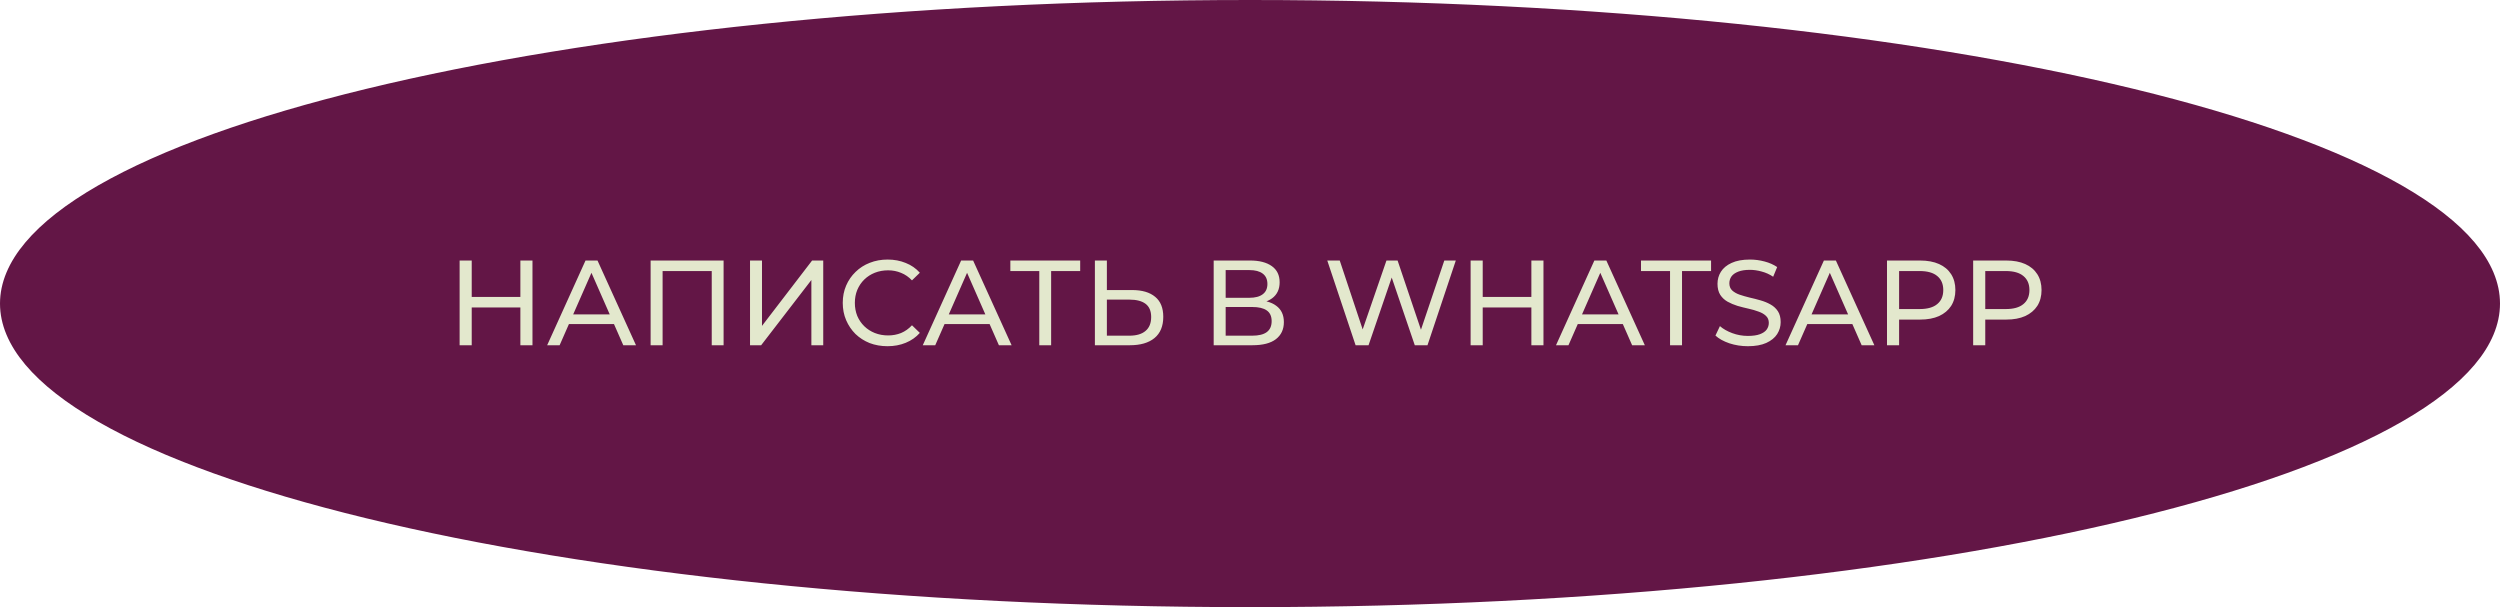 <?xml version="1.0" encoding="UTF-8"?> <svg xmlns="http://www.w3.org/2000/svg" width="420" height="102" viewBox="0 0 420 102" fill="none"><path d="M419 51C419 57.456 413.584 63.907 402.999 69.984C392.49 76.018 377.217 81.486 358.256 86.091C320.352 95.296 267.934 101 210 101C152.066 101 99.648 95.296 61.744 86.091C42.783 81.486 27.51 76.018 17.001 69.984C6.416 63.907 1 57.456 1 51C1 44.544 6.416 38.093 17.001 32.016C27.51 25.982 42.783 20.514 61.744 15.909C99.648 6.704 152.066 1 210 1C267.934 1 320.352 6.704 358.256 15.909C377.217 20.514 392.49 25.982 402.999 32.016C413.584 38.093 419 44.544 419 51Z" fill="#631646" stroke="#631646" stroke-width="2"></path><path d="M87.423 43.767H89.457V58H87.423V43.767ZM79.249 58H77.216V43.767H79.249V58ZM87.606 51.656H79.046V49.887H87.606V51.656ZM91.923 58L98.368 43.767H100.381L106.847 58H104.712L98.958 44.906H99.771L94.017 58H91.923ZM94.668 54.442L95.217 52.815H103.228L103.818 54.442H94.668ZM109.304 58V43.767H121.564V58H119.572V45.008L120.06 45.536H110.808L111.317 45.008V58H109.304ZM126.003 58V43.767H128.015V54.747L136.433 43.767H138.304V58H136.311V47.041L127.873 58H126.003ZM149.105 58.163C148.021 58.163 147.018 57.986 146.096 57.634C145.188 57.268 144.395 56.76 143.717 56.109C143.053 55.445 142.531 54.672 142.152 53.791C141.772 52.91 141.582 51.941 141.582 50.884C141.582 49.826 141.772 48.857 142.152 47.976C142.531 47.095 143.06 46.329 143.737 45.678C144.415 45.014 145.208 44.506 146.116 44.154C147.038 43.788 148.041 43.605 149.126 43.605C150.224 43.605 151.233 43.794 152.155 44.174C153.09 44.54 153.883 45.089 154.534 45.821L153.212 47.102C152.67 46.532 152.06 46.112 151.383 45.841C150.705 45.556 149.98 45.414 149.207 45.414C148.407 45.414 147.662 45.55 146.97 45.821C146.293 46.092 145.703 46.471 145.201 46.959C144.7 47.447 144.307 48.03 144.022 48.708C143.751 49.372 143.615 50.097 143.615 50.884C143.615 51.67 143.751 52.402 144.022 53.08C144.307 53.744 144.7 54.32 145.201 54.808C145.703 55.296 146.293 55.675 146.97 55.946C147.662 56.218 148.407 56.353 149.207 56.353C149.98 56.353 150.705 56.218 151.383 55.946C152.06 55.662 152.67 55.228 153.212 54.645L154.534 55.926C153.883 56.658 153.09 57.214 152.155 57.593C151.233 57.973 150.217 58.163 149.105 58.163ZM155.026 58L161.471 43.767H163.484L169.95 58H167.815L162.061 44.906H162.874L157.12 58H155.026ZM157.77 54.442L158.319 52.815H166.33L166.92 54.442H157.77ZM174.599 58V45.008L175.107 45.536H169.739V43.767H181.471V45.536H176.103L176.591 45.008V58H174.599ZM190.185 48.728C191.865 48.728 193.16 49.108 194.068 49.867C194.976 50.612 195.43 51.731 195.43 53.222C195.43 54.794 194.936 55.987 193.946 56.8C192.97 57.6 191.594 58 189.819 58H183.942V43.767H185.955V48.728H190.185ZM189.737 56.394C190.917 56.394 191.818 56.129 192.442 55.601C193.079 55.072 193.397 54.293 193.397 53.263C193.397 52.259 193.085 51.521 192.462 51.046C191.838 50.572 190.93 50.335 189.737 50.335H185.955V56.394H189.737ZM203.898 58V43.767H210.018C211.563 43.767 212.776 44.079 213.657 44.703C214.539 45.326 214.979 46.234 214.979 47.427C214.979 48.593 214.559 49.487 213.718 50.111C212.878 50.721 211.773 51.026 210.404 51.026L210.77 50.416C212.356 50.416 213.569 50.734 214.41 51.372C215.264 51.995 215.691 52.91 215.691 54.117C215.691 55.336 215.243 56.292 214.349 56.983C213.468 57.661 212.153 58 210.404 58H203.898ZM205.911 56.394H210.364C211.448 56.394 212.261 56.197 212.803 55.804C213.359 55.397 213.637 54.781 213.637 53.954C213.637 53.127 213.359 52.524 212.803 52.144C212.261 51.765 211.448 51.575 210.364 51.575H205.911V56.394ZM205.911 50.03H209.876C210.865 50.03 211.617 49.833 212.133 49.44C212.661 49.047 212.925 48.471 212.925 47.712C212.925 46.939 212.661 46.356 212.133 45.963C211.617 45.57 210.865 45.373 209.876 45.373H205.911V50.03ZM227.74 58L222.982 43.767H225.077L229.448 56.902H228.391L232.925 43.767H234.796L239.228 56.902H238.212L242.644 43.767H244.576L239.818 58H237.683L233.535 45.821H234.084L229.916 58H227.74ZM257.27 43.767H259.303V58H257.27V43.767ZM249.096 58H247.063V43.767H249.096V58ZM257.453 51.656H248.893V49.887H257.453V51.656ZM261.408 58L267.853 43.767H269.866L276.332 58H274.197L268.443 44.906H269.256L263.502 58H261.408ZM264.153 54.442L264.702 52.815H272.713L273.303 54.442H264.153ZM280.567 58V45.536H275.687V43.767H287.46V45.536H282.58V58H280.567ZM293.643 58.163C292.559 58.163 291.522 58 290.532 57.675C289.543 57.336 288.763 56.902 288.194 56.373L288.946 54.788C289.489 55.262 290.18 55.655 291.02 55.967C291.861 56.279 292.735 56.434 293.643 56.434C294.47 56.434 295.141 56.34 295.656 56.15C296.171 55.96 296.551 55.702 296.795 55.377C297.039 55.038 297.161 54.659 297.161 54.239C297.161 53.751 296.998 53.357 296.673 53.059C296.361 52.761 295.948 52.524 295.432 52.347C294.931 52.158 294.375 51.995 293.765 51.86C293.155 51.724 292.538 51.568 291.915 51.392C291.305 51.202 290.742 50.965 290.227 50.68C289.726 50.396 289.319 50.016 289.007 49.542C288.696 49.054 288.54 48.43 288.54 47.671C288.54 46.939 288.729 46.268 289.109 45.658C289.502 45.035 290.099 44.54 290.898 44.174C291.712 43.794 292.742 43.605 293.989 43.605C294.816 43.605 295.636 43.713 296.449 43.93C297.262 44.147 297.967 44.459 298.564 44.865L297.893 46.492C297.283 46.085 296.639 45.794 295.961 45.617C295.283 45.428 294.626 45.333 293.989 45.333C293.189 45.333 292.532 45.434 292.017 45.638C291.501 45.841 291.122 46.112 290.878 46.451C290.647 46.79 290.532 47.169 290.532 47.59C290.532 48.091 290.688 48.491 291 48.789C291.325 49.087 291.739 49.325 292.24 49.501C292.755 49.677 293.318 49.84 293.928 49.989C294.538 50.124 295.148 50.28 295.758 50.457C296.381 50.633 296.944 50.863 297.445 51.148C297.96 51.433 298.374 51.812 298.686 52.286C298.997 52.761 299.153 53.371 299.153 54.117C299.153 54.835 298.957 55.506 298.564 56.129C298.171 56.739 297.561 57.234 296.734 57.614C295.92 57.98 294.89 58.163 293.643 58.163ZM299.968 58L306.414 43.767H308.427L314.893 58H312.758L307.004 44.906H307.817L302.063 58H299.968ZM302.713 54.442L303.262 52.815H311.273L311.863 54.442H302.713ZM317.016 58V43.767H322.567C323.814 43.767 324.878 43.964 325.759 44.357C326.64 44.75 327.318 45.319 327.792 46.065C328.266 46.81 328.504 47.698 328.504 48.728C328.504 49.758 328.266 50.646 327.792 51.392C327.318 52.124 326.64 52.693 325.759 53.1C324.878 53.493 323.814 53.69 322.567 53.69H318.134L319.049 52.734V58H317.016ZM319.049 52.937L318.134 51.921H322.506C323.807 51.921 324.79 51.643 325.454 51.087C326.132 50.531 326.47 49.745 326.47 48.728C326.47 47.712 326.132 46.925 325.454 46.37C324.79 45.814 323.807 45.536 322.506 45.536H318.134L319.049 44.52V52.937ZM331.491 58V43.767H337.042C338.289 43.767 339.353 43.964 340.234 44.357C341.115 44.75 341.793 45.319 342.267 46.065C342.742 46.81 342.979 47.698 342.979 48.728C342.979 49.758 342.742 50.646 342.267 51.392C341.793 52.124 341.115 52.693 340.234 53.1C339.353 53.493 338.289 53.69 337.042 53.69H332.609L333.524 52.734V58H331.491ZM333.524 52.937L332.609 51.921H336.981C338.282 51.921 339.265 51.643 339.929 51.087C340.607 50.531 340.945 49.745 340.945 48.728C340.945 47.712 340.607 46.925 339.929 46.37C339.265 45.814 338.282 45.536 336.981 45.536H332.609L333.524 44.52V52.937Z" fill="#E3E8CD"></path></svg> 
